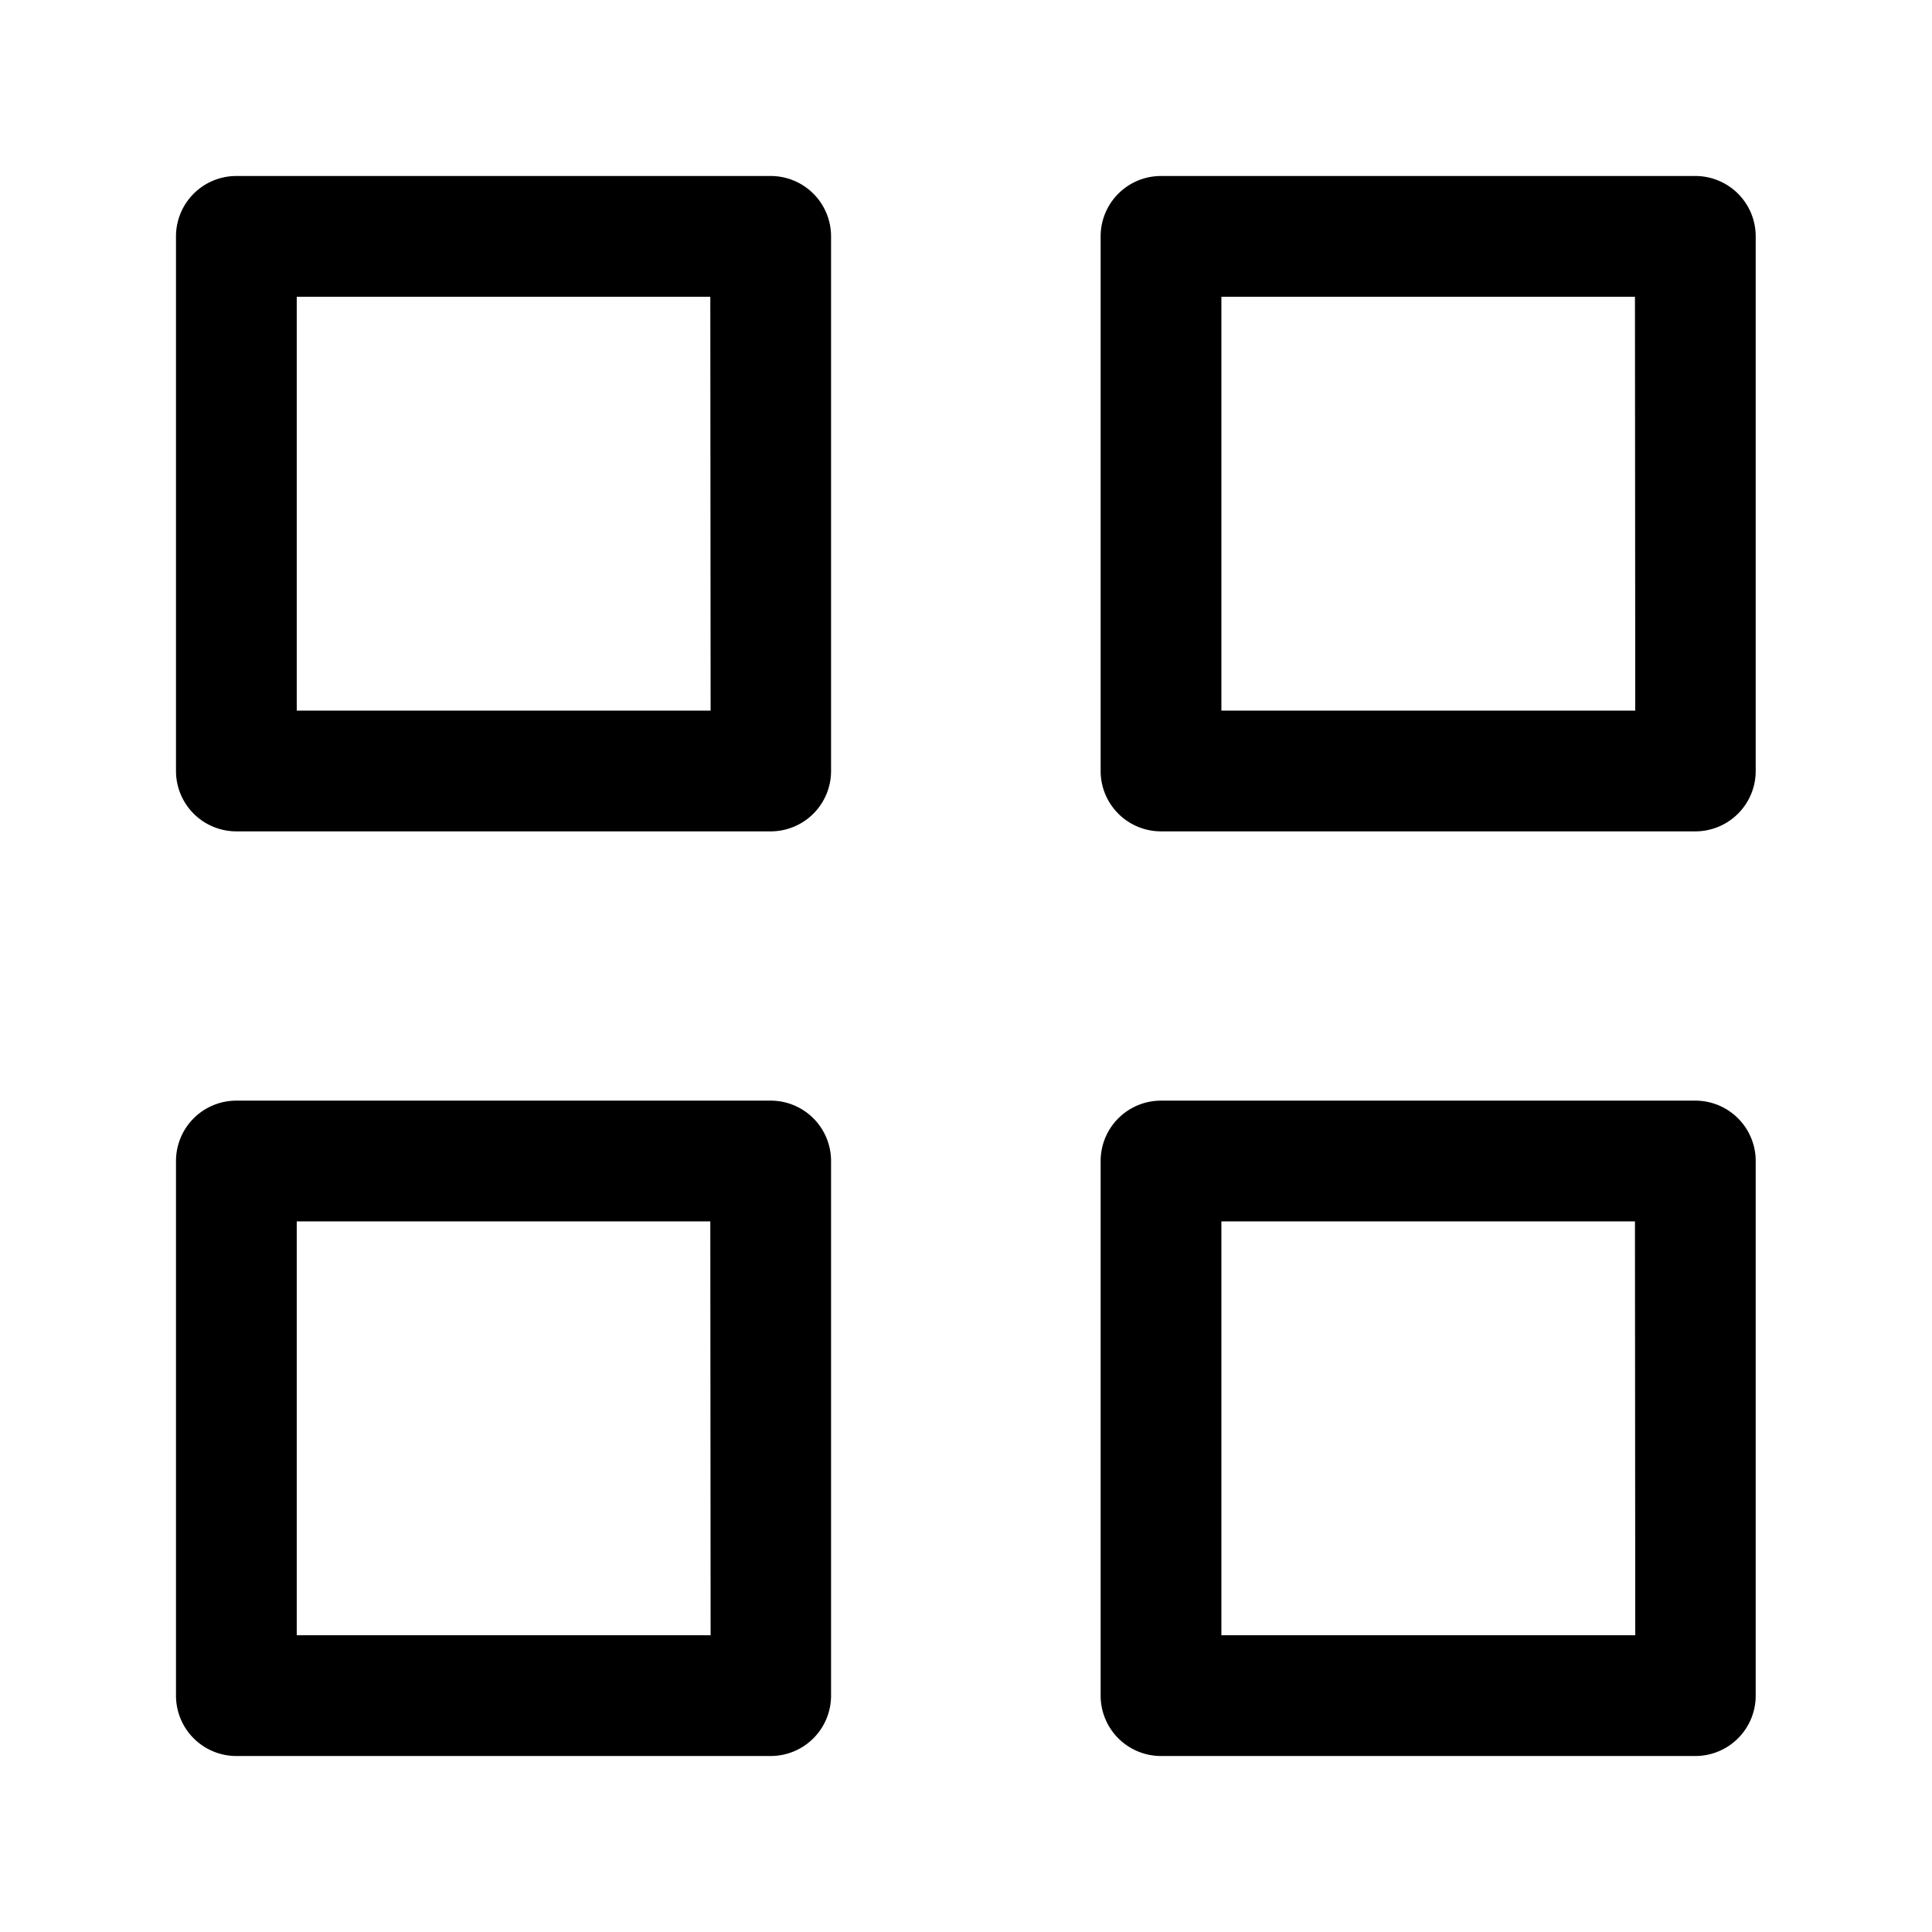 <svg height="512" viewBox="0 0 64 64" width="512" xmlns="http://www.w3.org/2000/svg"><g id="Layer_87" data-name="Layer 87"><path d="m25.54 5.83h-17.71a2 2 0 0 0 -2 2v17.71a2 2 0 0 0 2 2h17.7a2 2 0 0 0 2-2v-17.71a2 2 0 0 0 -1.99-2zm-2 17.71h-13.71v-13.71h13.7z"/><path d="m56.17 5.83h-17.71a2 2 0 0 0 -2 2v17.71a2 2 0 0 0 2 2h17.7a2 2 0 0 0 2-2v-17.71a2 2 0 0 0 -1.99-2zm-2 17.71h-13.71v-13.71h13.7z"/><path d="m25.54 36.46h-17.71a2 2 0 0 0 -2 2v17.71a2 2 0 0 0 2 2h17.7a2 2 0 0 0 2-2v-17.71a2 2 0 0 0 -1.99-2zm-2 17.71h-13.71v-13.71h13.7z"/><path d="m56.17 36.46h-17.71a2 2 0 0 0 -2 2v17.71a2 2 0 0 0 2 2h17.7a2 2 0 0 0 2-2v-17.71a2 2 0 0 0 -1.99-2zm-2 17.71h-13.71v-13.71h13.7z"/></g></svg>